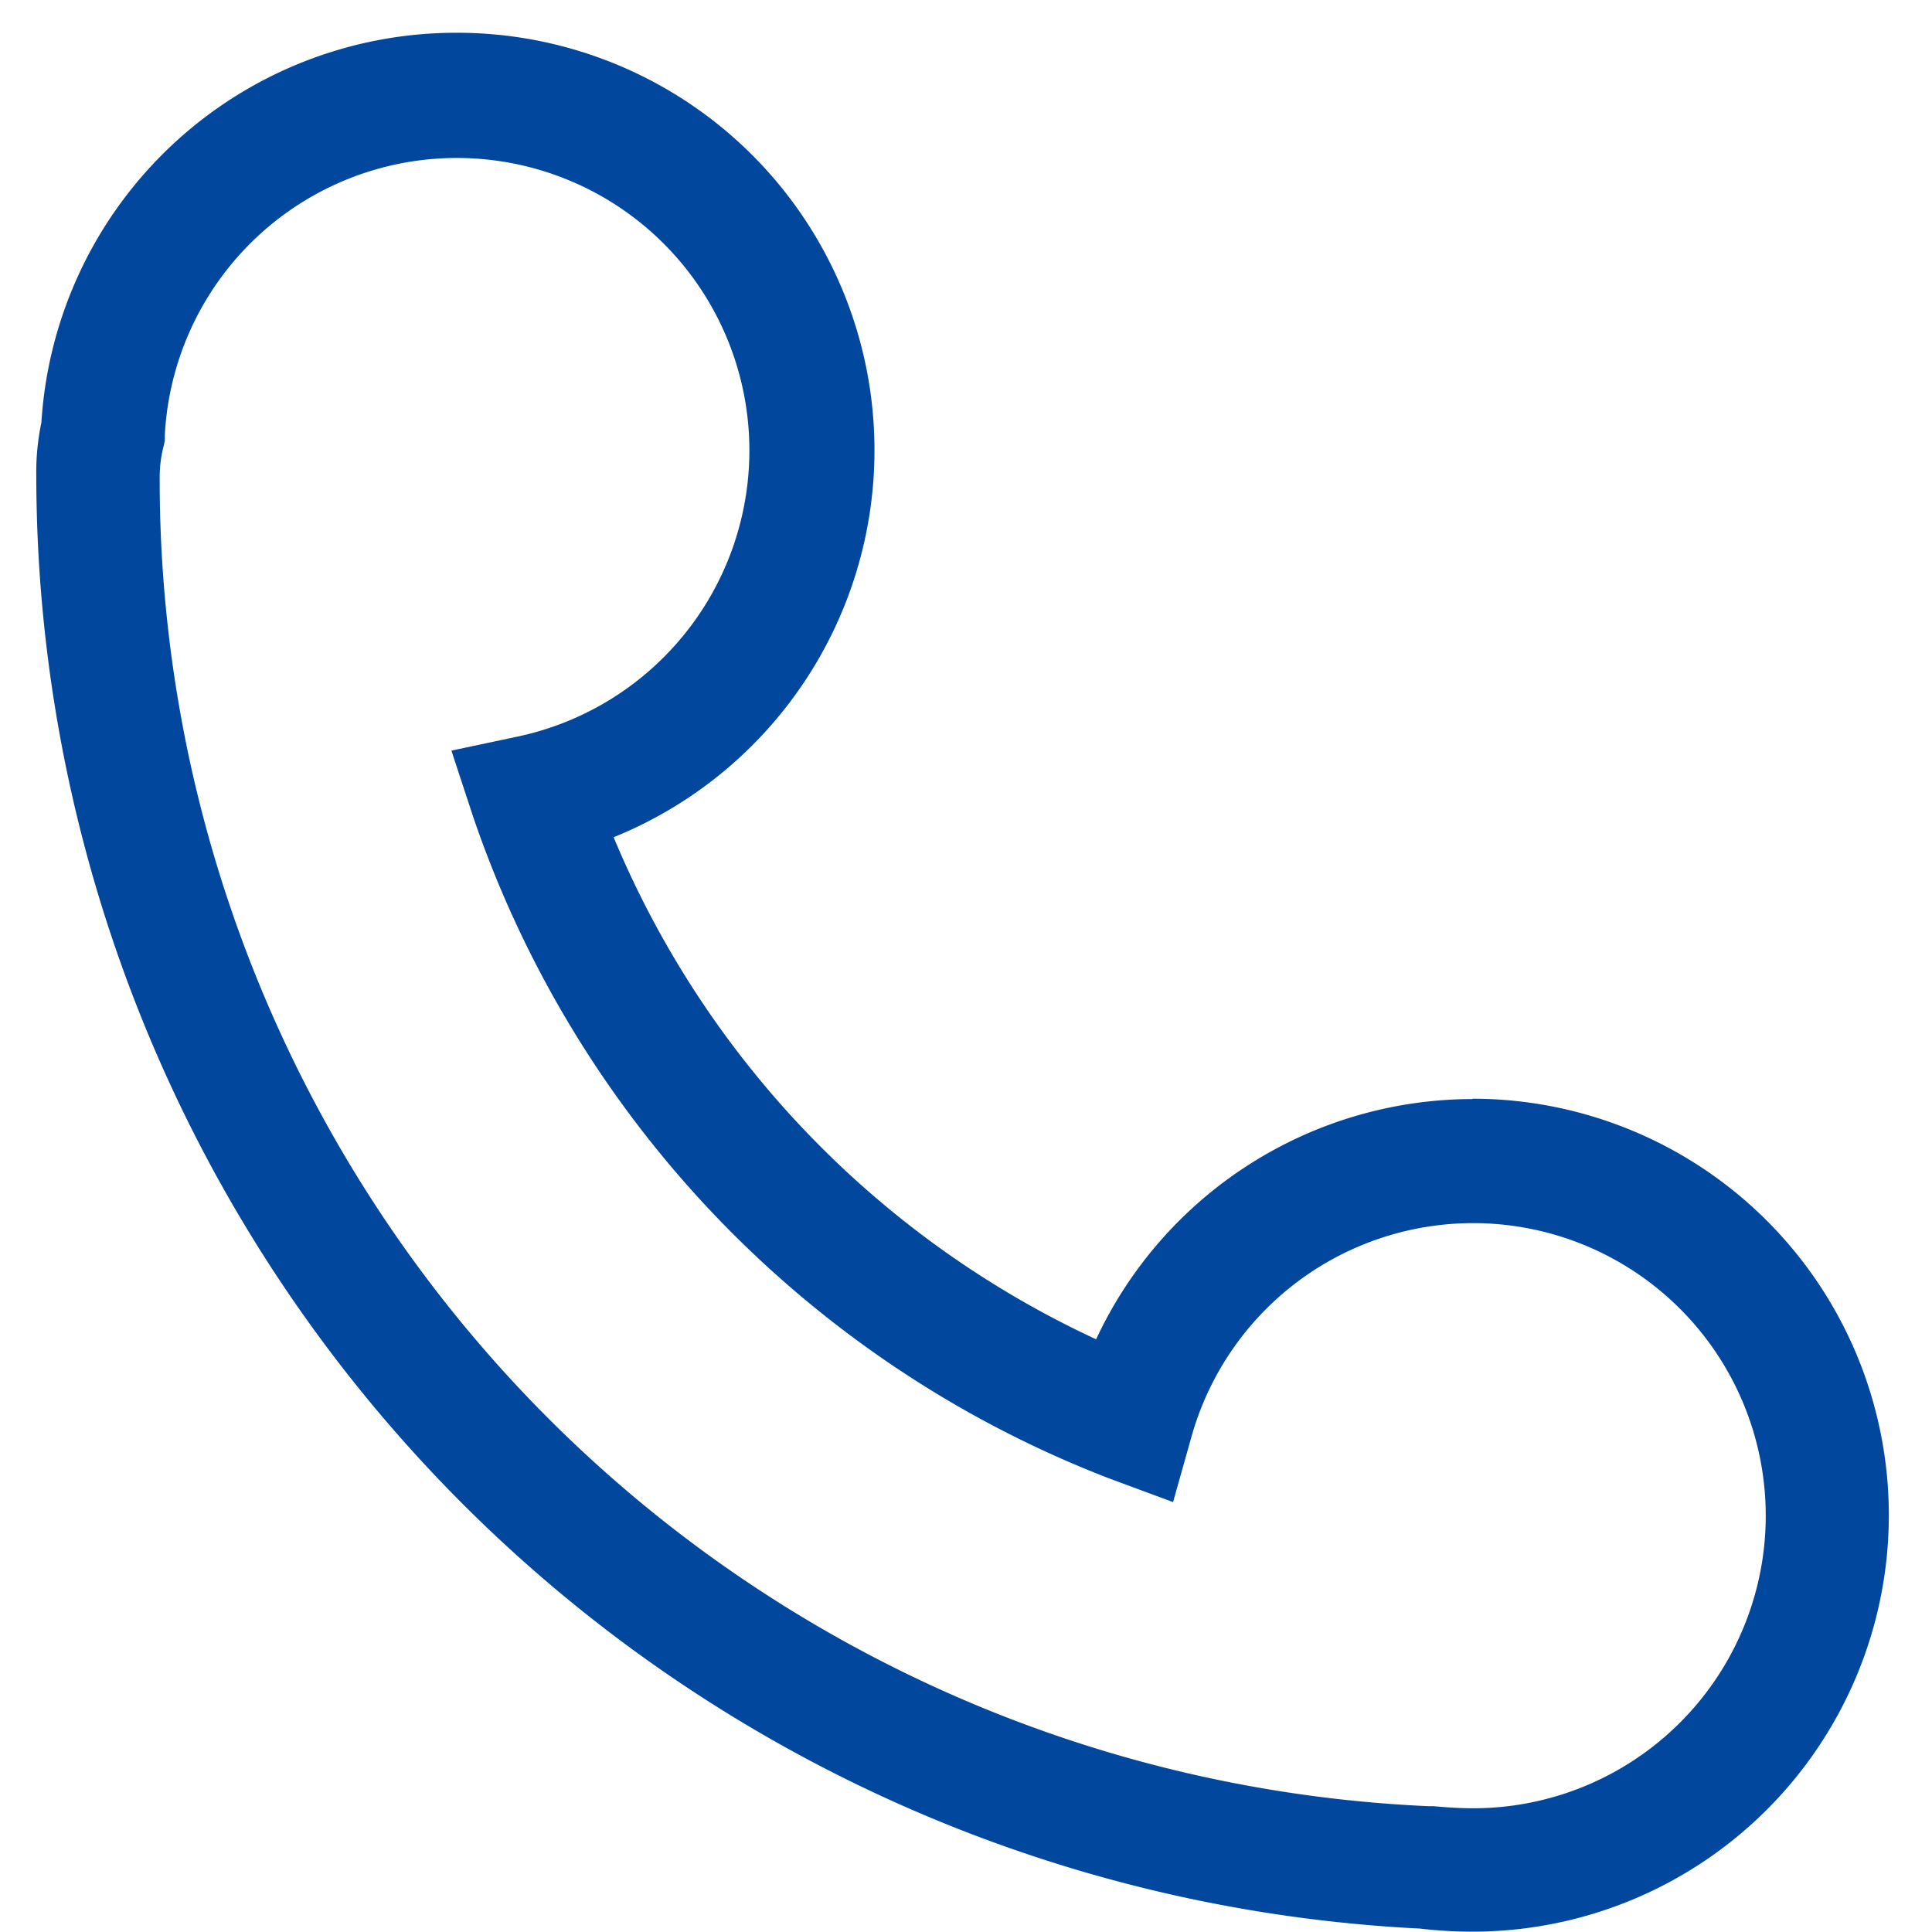 <svg xmlns="http://www.w3.org/2000/svg" width="23" height="23" viewBox="0 0 23 23">
  <defs>
    <style>
      .cls-1 {
        fill: rgba(255,255,255,0);
      }

      .cls-2 {
        fill: #00479d;
      }
    </style>
  </defs>
  <g id="组_852" data-name="组 852" transform="translate(-208 -921)">
    <g id="组_851" data-name="组 851" transform="translate(16.618 157.618)">
      <rect id="矩形_838" data-name="矩形 838" class="cls-1" width="23" height="23" transform="translate(191.382 763.382)"/>
    </g>
    <path id="路径_626" data-name="路径 626" class="cls-2" d="M87.752,46.994a4.951,4.951,0,0,0-4.479,2.86,11.429,11.429,0,0,1-5.744-5.977A4.97,4.97,0,0,0,75.663,34.3a4.947,4.947,0,0,0-4.946,4.639,2.88,2.88,0,0,0-.061.638,17.332,17.332,0,0,0,16.47,17.292,5.353,5.353,0,0,0,.626.037,4.958,4.958,0,0,0,0-9.916Zm0,8.443c-.16,0-.319-.012-.466-.025h-.061a15.806,15.806,0,0,1-15.1-15.819,1.471,1.471,0,0,1,.049-.38l.012-.061V39.09a3.482,3.482,0,1,1,4.222,3.584l-.81.172.258.785a12.9,12.9,0,0,0,7.572,7.879l.761.282.221-.785a3.483,3.483,0,1,1,3.338,4.43Z" transform="translate(137.776 887.09)"/>
  </g>
</svg>
